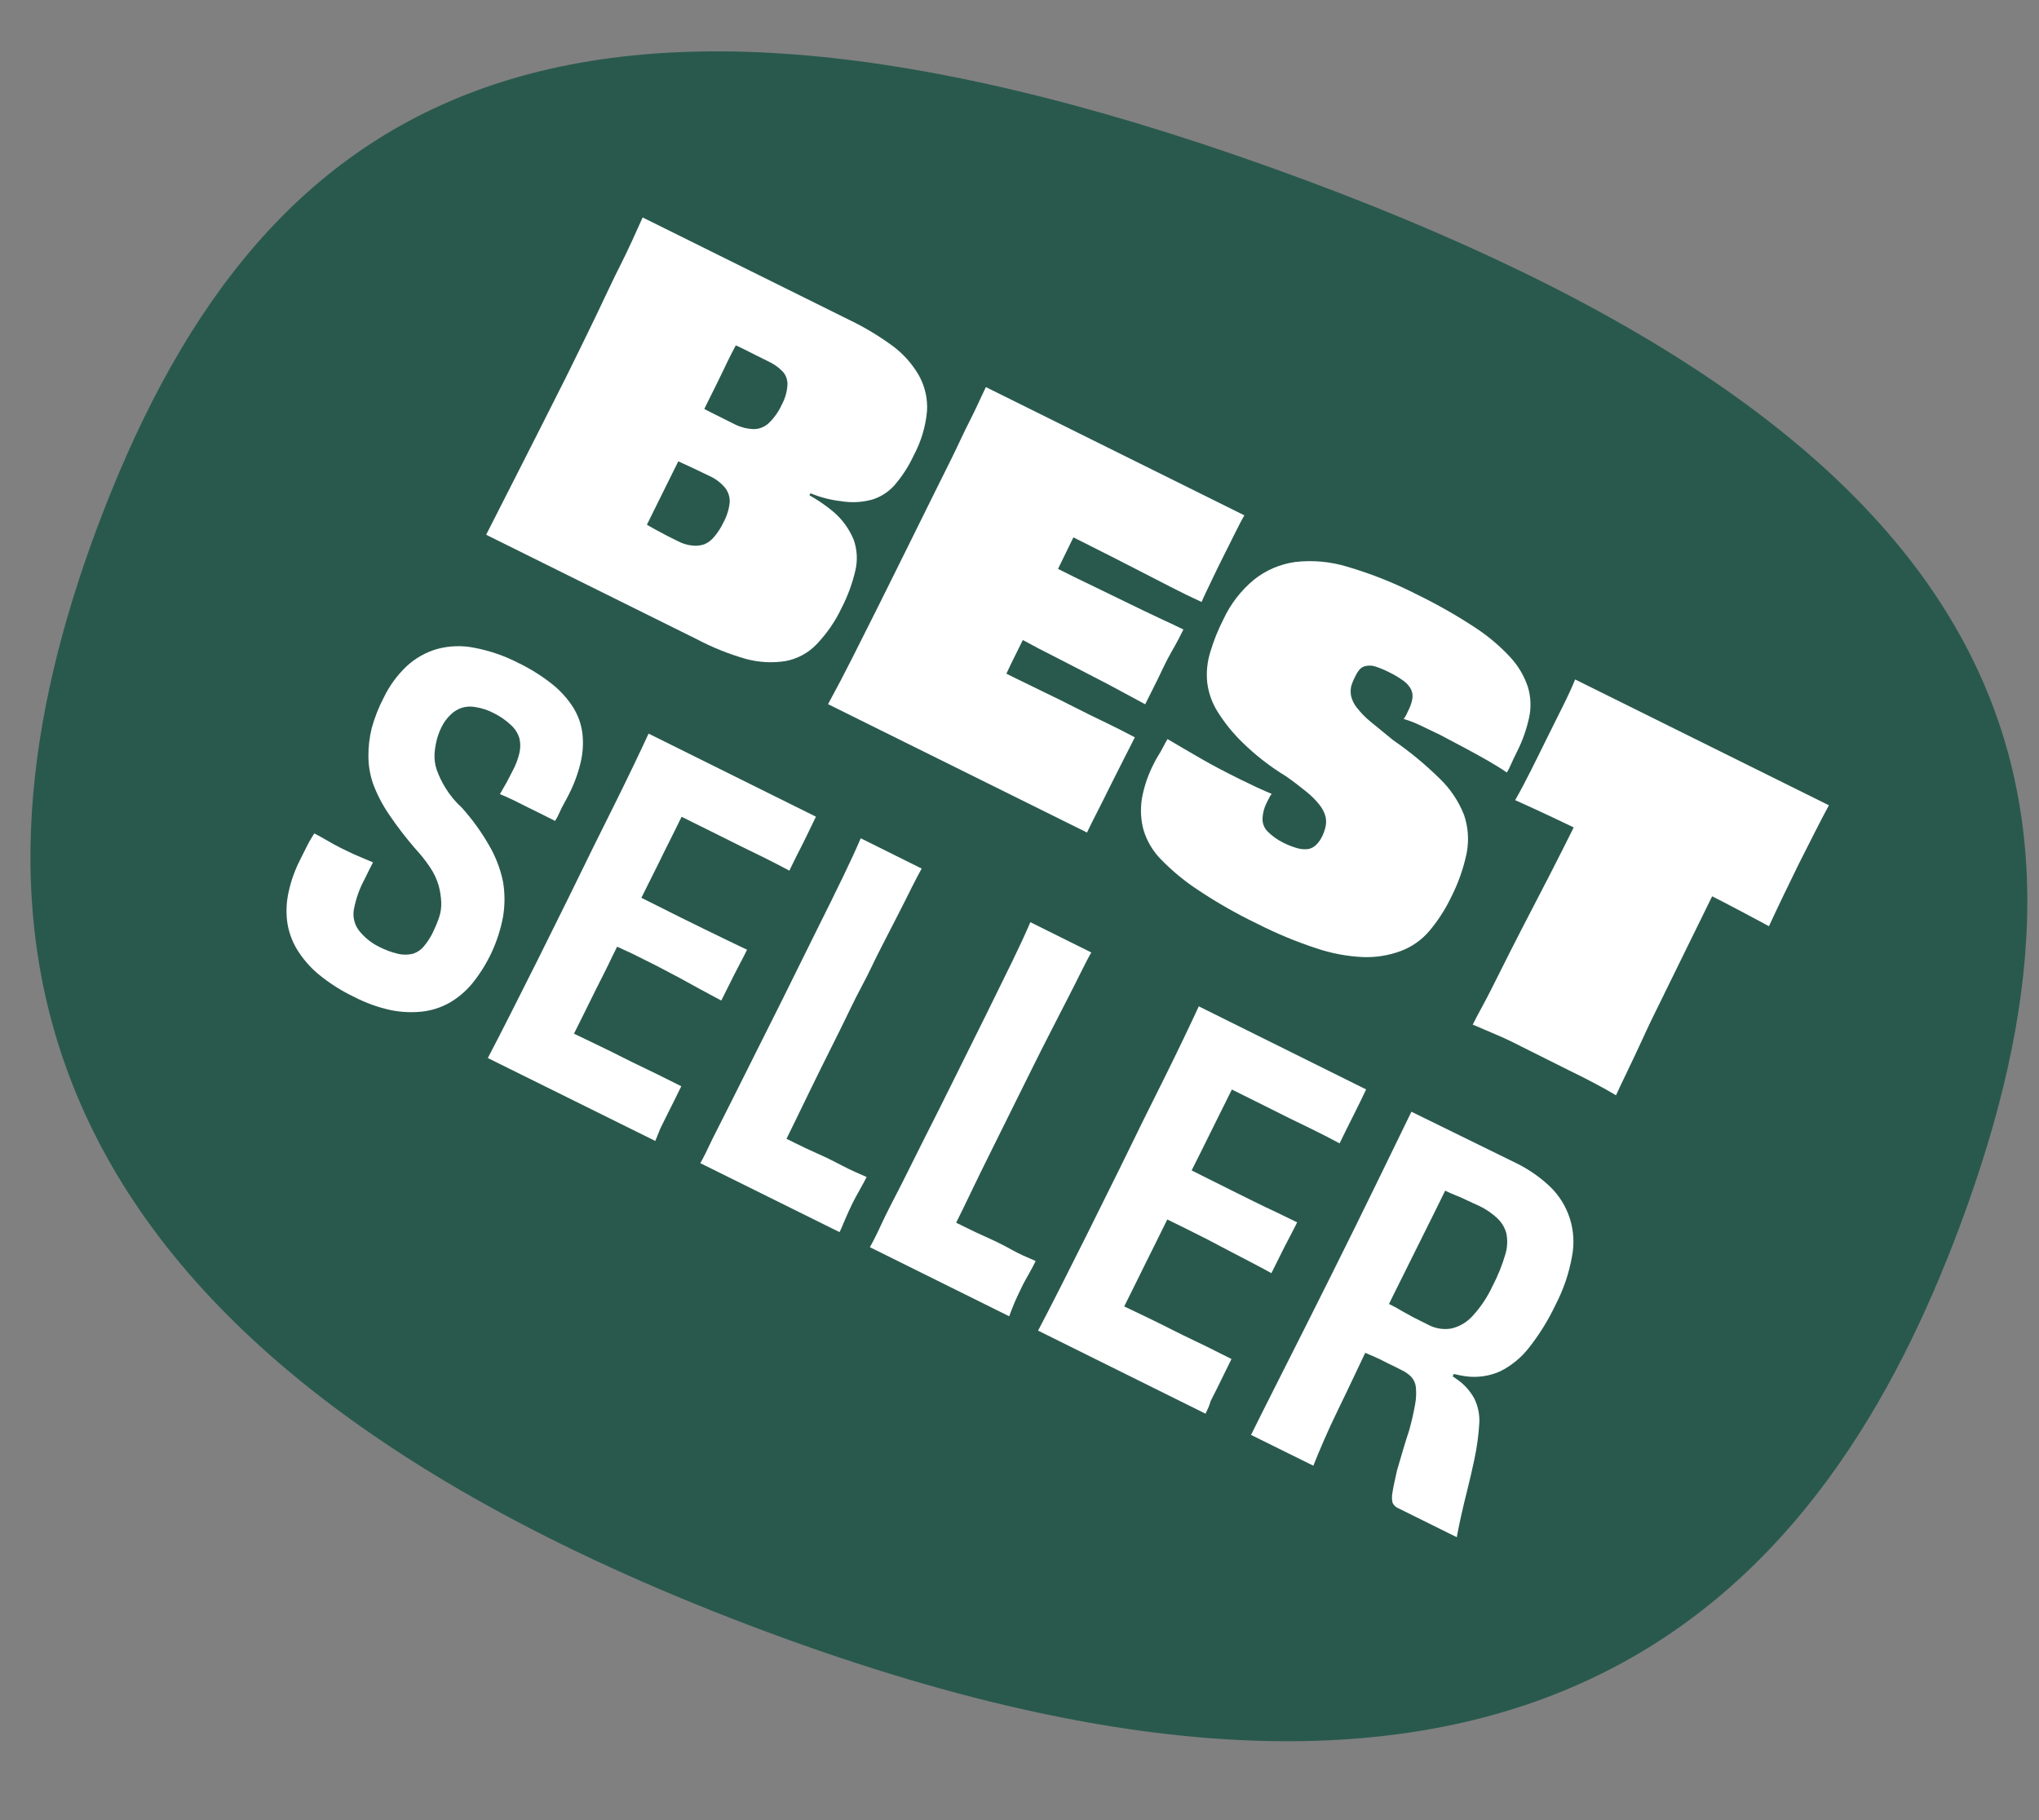 <svg xmlns="http://www.w3.org/2000/svg" fill="none" viewBox="0 0 56 50" height="50" width="56">
<rect x="0" y="0" width="56" height="50" fill="#808080" stroke="none"/>
<path fill="#29594D" d="M35.885 4.96C15.031 -2.792 6.965 2.937 2.634 14.588C-0.998 24.401 -1.018 36.617 21.06 44.829C42.522 52.809 50.198 43.442 53.846 33.629C58.178 21.977 55.828 12.373 35.885 4.96Z"></path>
<path fill="white" d="M19.136 17.559L13.352 14.69C13.673 14.059 14.003 13.409 14.342 12.742C14.681 12.075 15.083 11.281 15.547 10.358C15.854 9.738 16.128 9.176 16.373 8.668C16.617 8.159 16.838 7.677 17.053 7.255C17.267 6.832 17.462 6.39 17.65 5.974L23.343 8.797C23.749 8.993 24.137 9.226 24.502 9.493C24.802 9.712 25.053 9.993 25.238 10.315C25.406 10.617 25.483 10.961 25.459 11.306C25.419 11.727 25.295 12.135 25.096 12.508C24.957 12.808 24.777 13.087 24.561 13.336C24.395 13.52 24.183 13.655 23.947 13.726C23.674 13.8 23.388 13.815 23.108 13.769C22.765 13.731 22.43 13.636 22.118 13.488C21.735 13.323 21.325 13.152 20.889 12.973L22.382 13.303L22.134 13.805L20.929 12.904L22.071 13.521C22.368 13.671 22.646 13.855 22.9 14.069C23.141 14.277 23.328 14.538 23.448 14.832C23.543 15.104 23.557 15.397 23.491 15.677C23.407 16.035 23.28 16.381 23.111 16.707C22.938 17.072 22.707 17.406 22.428 17.698C22.199 17.938 21.901 18.099 21.576 18.16C21.216 18.217 20.849 18.198 20.497 18.104C20.025 17.971 19.569 17.788 19.136 17.559ZM18.146 12.455L18.892 10.973C19.116 11.113 19.348 11.242 19.585 11.359L20.212 11.672C20.365 11.744 20.53 11.783 20.698 11.788C20.851 11.788 20.998 11.73 21.111 11.626C21.264 11.479 21.387 11.305 21.474 11.111C21.561 10.949 21.613 10.77 21.626 10.586C21.631 10.516 21.622 10.445 21.599 10.379C21.576 10.312 21.539 10.251 21.49 10.2C21.379 10.086 21.248 9.995 21.104 9.929C20.896 9.824 20.675 9.718 20.444 9.599C20.212 9.48 19.958 9.381 19.694 9.269L20.599 8.79L20.269 9.371C20.15 9.592 20.021 9.843 19.889 10.124C19.757 10.405 19.608 10.698 19.456 11.005L19.001 11.93L18.529 12.874L18.076 13.789L17.67 14.611C17.541 14.868 17.439 15.096 17.34 15.298V14.149C17.575 14.304 17.802 14.439 18.02 14.558C18.238 14.677 18.443 14.783 18.621 14.868C18.744 14.933 18.879 14.974 19.017 14.987C19.129 15 19.241 14.987 19.348 14.951C19.451 14.906 19.541 14.837 19.612 14.75C19.714 14.631 19.799 14.499 19.866 14.357C19.961 14.184 20.021 13.995 20.041 13.799C20.048 13.658 20.004 13.518 19.919 13.406C19.802 13.264 19.654 13.151 19.486 13.076L19.08 12.881L18.621 12.669L18.146 12.455Z"></path>
<path fill="white" d="M29.854 22.87L22.742 19.344C22.97 18.924 23.191 18.505 23.402 18.086C23.614 17.666 23.848 17.201 24.102 16.692C24.357 16.184 24.631 15.623 24.941 15.002L25.578 13.714C25.776 13.318 25.961 12.942 26.14 12.582C26.318 12.222 26.47 11.879 26.635 11.558C26.8 11.238 26.932 10.931 27.077 10.634L34.176 14.157C34.097 14.292 34.008 14.467 33.899 14.685C33.79 14.903 33.691 15.108 33.592 15.299C33.493 15.491 33.374 15.745 33.261 15.979C33.149 16.214 33.057 16.402 33.001 16.537C32.727 16.412 32.443 16.273 32.155 16.125L31.313 15.692L30.501 15.276L29.735 14.89L29.075 14.559L30.396 12.909L30.029 13.645C29.904 13.896 29.778 14.15 29.656 14.401C29.534 14.652 29.408 14.906 29.286 15.16L28.926 15.9L28.573 16.607L28.157 17.448C28.015 17.733 27.883 18.003 27.754 18.264L27.388 19.05C27.265 19.297 27.143 19.542 27.021 19.779C26.899 20.017 26.787 20.238 26.691 20.44L27.206 18.291L27.909 18.64L28.702 19.027C28.979 19.159 29.256 19.297 29.534 19.439C29.811 19.581 30.088 19.717 30.366 19.849C30.643 19.981 30.911 20.12 31.168 20.255C31.096 20.404 30.997 20.585 30.868 20.846L30.488 21.599C30.392 21.79 30.287 22.012 30.158 22.259C30.029 22.507 29.937 22.698 29.854 22.87ZM27.764 17.419L28.735 15.467L29.511 15.854L30.287 16.23L31.062 16.607C31.32 16.735 31.568 16.851 31.805 16.963C32.043 17.075 32.278 17.181 32.502 17.293C32.426 17.448 32.321 17.653 32.172 17.911C32.023 18.168 31.911 18.426 31.782 18.687L31.452 19.347L30.792 18.991C30.558 18.863 30.314 18.734 30.059 18.604L29.293 18.208L28.52 17.812C28.276 17.676 28.022 17.544 27.764 17.419Z"></path>
<path fill="white" d="M35.23 23.142C35.361 23.21 35.499 23.264 35.642 23.304C35.736 23.329 35.833 23.336 35.929 23.324C36.011 23.309 36.085 23.27 36.144 23.212C36.209 23.149 36.263 23.075 36.303 22.994C36.349 22.905 36.383 22.811 36.405 22.713C36.426 22.621 36.426 22.525 36.405 22.432C36.372 22.311 36.313 22.199 36.233 22.102C36.127 21.969 36.005 21.848 35.87 21.742C35.718 21.62 35.54 21.478 35.312 21.32C34.883 21.059 34.485 20.75 34.127 20.399C33.864 20.145 33.634 19.86 33.44 19.55C33.288 19.308 33.191 19.035 33.156 18.751C33.127 18.47 33.155 18.186 33.239 17.916C33.33 17.608 33.449 17.31 33.595 17.024C33.792 16.596 34.083 16.218 34.447 15.918C34.771 15.662 35.157 15.497 35.566 15.439C36.052 15.382 36.545 15.427 37.012 15.571C37.673 15.766 38.315 16.022 38.927 16.337C39.465 16.599 39.986 16.894 40.486 17.222C40.85 17.456 41.182 17.734 41.476 18.051C41.695 18.286 41.86 18.565 41.962 18.87C42.045 19.145 42.057 19.437 41.995 19.718C41.924 20.041 41.813 20.354 41.664 20.649L41.575 20.831L41.489 21.019C41.46 21.089 41.425 21.157 41.384 21.221C41.232 21.115 41.054 21.006 40.852 20.89C40.651 20.775 40.436 20.656 40.212 20.537C39.987 20.418 39.763 20.299 39.551 20.187L39.007 19.926C38.86 19.855 38.708 19.796 38.551 19.751C38.58 19.713 38.606 19.672 38.627 19.629L38.676 19.524C38.726 19.428 38.763 19.326 38.785 19.22C38.806 19.129 38.796 19.034 38.759 18.949C38.711 18.853 38.641 18.771 38.554 18.708C38.426 18.614 38.289 18.532 38.145 18.464C38.028 18.404 37.907 18.353 37.782 18.312C37.696 18.282 37.603 18.276 37.514 18.295C37.443 18.306 37.378 18.344 37.333 18.401C37.285 18.461 37.245 18.526 37.214 18.596C37.17 18.68 37.134 18.769 37.108 18.86C37.09 18.947 37.09 19.037 37.108 19.124C37.136 19.239 37.189 19.346 37.263 19.438C37.373 19.579 37.498 19.708 37.636 19.821L38.261 20.332C38.72 20.648 39.151 21.004 39.548 21.396C39.836 21.675 40.062 22.013 40.209 22.386C40.324 22.724 40.349 23.086 40.281 23.436C40.193 23.861 40.047 24.272 39.849 24.658C39.691 24.986 39.492 25.294 39.258 25.572C39.046 25.822 38.775 26.012 38.468 26.127C38.139 26.248 37.789 26.304 37.438 26.292C37.001 26.272 36.569 26.191 36.154 26.051C35.595 25.868 35.051 25.641 34.526 25.374C33.972 25.107 33.437 24.803 32.925 24.463C32.554 24.222 32.211 23.941 31.901 23.624C31.67 23.395 31.5 23.111 31.406 22.799C31.33 22.516 31.316 22.22 31.363 21.931C31.424 21.596 31.535 21.272 31.693 20.97C31.729 20.896 31.768 20.824 31.812 20.755C31.858 20.684 31.9 20.61 31.938 20.534C31.974 20.461 32.017 20.385 32.066 20.303C32.327 20.461 32.631 20.633 32.981 20.838C33.331 21.042 33.691 21.224 34.054 21.406L34.52 21.63C34.685 21.705 34.82 21.764 34.926 21.808C34.896 21.846 34.871 21.887 34.85 21.931L34.803 22.023C34.727 22.166 34.682 22.323 34.675 22.485C34.672 22.552 34.684 22.62 34.709 22.682C34.734 22.745 34.772 22.801 34.82 22.848C34.941 22.967 35.079 23.066 35.23 23.142Z"></path>
<path fill="white" d="M10.415 26.011C10.58 26.096 10.754 26.16 10.934 26.203C11.064 26.233 11.2 26.233 11.33 26.203C11.45 26.167 11.557 26.097 11.637 26.001C11.735 25.885 11.818 25.758 11.885 25.622C11.95 25.489 12.008 25.352 12.056 25.212C12.103 25.076 12.124 24.933 12.119 24.79C12.112 24.632 12.088 24.476 12.047 24.324C11.995 24.149 11.917 23.983 11.815 23.832C11.692 23.647 11.554 23.473 11.403 23.311C11.148 23.017 10.911 22.708 10.693 22.386C10.517 22.131 10.371 21.856 10.26 21.567C10.168 21.317 10.12 21.052 10.118 20.785C10.115 20.519 10.146 20.254 10.211 19.996C10.291 19.706 10.402 19.426 10.541 19.16C10.695 18.841 10.905 18.552 11.162 18.308C11.397 18.087 11.681 17.924 11.99 17.833C12.325 17.739 12.677 17.726 13.017 17.793C13.438 17.872 13.845 18.011 14.226 18.206C14.556 18.365 14.869 18.56 15.157 18.787C15.386 18.968 15.583 19.186 15.741 19.431C15.876 19.648 15.963 19.891 15.995 20.144C16.025 20.409 16.01 20.677 15.949 20.937C15.876 21.247 15.765 21.548 15.619 21.831C15.583 21.904 15.543 21.977 15.5 22.056C15.455 22.134 15.414 22.214 15.378 22.297C15.341 22.385 15.297 22.47 15.246 22.551L15.028 22.442L14.79 22.323L14.51 22.185L14.1 21.98C13.962 21.914 13.839 21.858 13.73 21.815L13.919 21.485C13.978 21.372 14.037 21.26 14.09 21.154C14.168 21.006 14.227 20.849 14.265 20.686C14.297 20.553 14.297 20.415 14.265 20.283C14.223 20.141 14.142 20.014 14.031 19.916C13.889 19.782 13.728 19.671 13.552 19.586C13.397 19.505 13.23 19.45 13.057 19.424C12.935 19.4 12.809 19.406 12.69 19.442C12.572 19.479 12.464 19.544 12.377 19.632C12.276 19.727 12.193 19.839 12.132 19.963C12.073 20.079 12.027 20.202 11.994 20.329C11.963 20.456 11.943 20.585 11.934 20.715C11.927 20.864 11.948 21.013 11.997 21.154C12.059 21.326 12.139 21.491 12.235 21.646C12.359 21.847 12.51 22.029 12.684 22.188C12.968 22.504 13.218 22.849 13.43 23.218C13.61 23.526 13.739 23.86 13.813 24.209C13.87 24.536 13.87 24.871 13.813 25.199C13.686 25.865 13.397 26.488 12.971 27.015C12.799 27.225 12.591 27.402 12.357 27.54C12.125 27.672 11.869 27.757 11.604 27.788C11.312 27.82 11.017 27.807 10.729 27.748C10.385 27.673 10.052 27.553 9.739 27.392C9.384 27.224 9.051 27.013 8.748 26.764C8.51 26.566 8.307 26.329 8.147 26.064C8.01 25.832 7.921 25.575 7.886 25.308C7.853 25.036 7.868 24.76 7.929 24.492C7.995 24.194 8.098 23.904 8.236 23.631C8.293 23.518 8.339 23.423 8.382 23.34C8.425 23.258 8.464 23.175 8.507 23.099C8.55 23.023 8.593 22.954 8.633 22.895C8.718 22.937 8.827 22.997 8.963 23.076C9.098 23.155 9.224 23.228 9.359 23.294C9.494 23.36 9.689 23.456 9.838 23.518L10.244 23.69L10.118 23.938L10.013 24.152C9.872 24.413 9.773 24.694 9.719 24.985C9.701 25.083 9.704 25.184 9.727 25.282C9.75 25.38 9.792 25.471 9.851 25.552C10.002 25.747 10.195 25.904 10.415 26.011Z"></path>
<path fill="white" d="M44.069 21.032L47.866 22.918L47.09 24.486C46.837 24.999 46.591 25.501 46.351 25.991C46.111 26.482 45.882 26.949 45.664 27.392C45.444 27.832 45.252 28.231 45.09 28.59C44.924 28.95 44.779 29.25 44.654 29.514C44.528 29.779 44.436 29.963 44.383 30.089C44.218 29.99 44.023 29.878 43.795 29.759C43.567 29.64 43.333 29.518 43.095 29.405L42.435 29.075L41.775 28.745C41.533 28.62 41.299 28.508 41.075 28.415C40.85 28.323 40.642 28.224 40.447 28.148C40.507 28.029 40.602 27.844 40.741 27.59C40.88 27.335 41.032 27.028 41.207 26.678C41.382 26.328 41.583 25.929 41.808 25.493L42.527 24.103C42.778 23.614 43.034 23.109 43.293 22.587L44.069 21.032ZM43.26 18.665L50.23 22.122C50.125 22.32 49.992 22.564 49.844 22.861C49.695 23.159 49.544 23.449 49.401 23.736C49.26 24.024 49.131 24.288 48.982 24.598C48.834 24.909 48.698 25.192 48.583 25.444C48.163 25.216 47.751 24.998 47.338 24.783L46.159 24.182L45.123 23.66L43.498 22.865C42.897 22.571 42.267 22.274 41.613 21.98C41.748 21.746 41.89 21.475 42.045 21.168C42.2 20.861 42.346 20.56 42.484 20.283L42.914 19.418C43.059 19.127 43.178 18.873 43.26 18.665Z"></path>
<path fill="white" d="M17.998 31.343L13.398 29.065C13.6 28.678 13.811 28.269 14.032 27.83C14.254 27.391 14.498 26.905 14.765 26.374L15.634 24.621L16.294 23.273L16.888 22.078C17.073 21.705 17.242 21.358 17.397 21.035C17.552 20.711 17.691 20.421 17.813 20.153L22.409 22.435L22.25 22.765C22.184 22.9 22.122 23.023 22.069 23.135C22.016 23.247 21.933 23.399 21.857 23.554L21.679 23.917C21.445 23.792 21.214 23.673 20.989 23.561L20.312 23.23L19.652 22.9L19.041 22.597L18.47 22.313L19.233 21.405L18.863 22.148C18.737 22.405 18.605 22.672 18.467 22.95C18.328 23.227 18.192 23.498 18.061 23.769L17.671 24.551L17.311 25.278L16.819 26.268C16.664 26.598 16.519 26.879 16.377 27.16L15.98 27.962C15.855 28.216 15.736 28.457 15.62 28.685C15.505 28.913 15.399 29.134 15.29 29.345L15.502 28.266C15.69 28.361 15.885 28.454 16.086 28.55C16.287 28.645 16.492 28.744 16.707 28.85L17.367 29.18L18.05 29.51L18.711 29.84C18.671 29.92 18.612 30.039 18.536 30.197L18.321 30.626L18.136 30.999L17.998 31.343ZM16.73 25.905L17.39 24.551L18.05 24.881L18.711 25.212L19.335 25.519L19.946 25.816L20.517 26.09C20.471 26.186 20.401 26.324 20.306 26.503C20.21 26.681 20.121 26.862 20.032 27.041L19.81 27.486L19.262 27.192L18.661 26.862L18.034 26.532L17.374 26.202L16.73 25.905Z"></path>
<path fill="white" d="M23.058 33.848L19.234 31.953C19.314 31.814 19.424 31.594 19.564 31.293L20.099 30.233L20.76 28.912L21.466 27.502L22.43 25.554C22.711 24.993 22.952 24.501 23.154 24.085C23.355 23.669 23.517 23.316 23.639 23.028L25.313 23.86C25.24 23.992 25.148 24.164 25.039 24.382C24.93 24.6 24.808 24.848 24.666 25.122L24.197 26.036C24.025 26.366 23.867 26.726 23.665 27.099C23.464 27.472 23.286 27.859 23.087 28.262L22.549 29.341C22.364 29.714 22.193 30.071 22.028 30.408C21.863 30.744 21.721 31.045 21.592 31.302C21.463 31.56 21.377 31.748 21.324 31.874L21.305 31.137L21.826 31.395C22.024 31.494 22.239 31.596 22.463 31.695C22.688 31.794 22.916 31.907 23.14 32.026C23.365 32.144 23.583 32.24 23.801 32.333C23.741 32.451 23.675 32.574 23.606 32.696C23.537 32.818 23.47 32.94 23.411 33.059C23.352 33.178 23.289 33.32 23.229 33.455C23.17 33.59 23.117 33.729 23.058 33.848Z"></path>
<path fill="white" d="M27.717 36.159L23.891 34.261C23.97 34.122 24.082 33.904 24.221 33.6C24.36 33.297 24.551 32.94 24.756 32.537L25.416 31.217C25.654 30.75 25.889 30.28 26.123 29.807L27.09 27.859L27.813 26.386C28.015 25.97 28.176 25.62 28.298 25.333L29.972 26.165C29.896 26.294 29.807 26.469 29.698 26.687C29.589 26.905 29.467 27.152 29.325 27.426L28.856 28.341C28.685 28.673 28.506 29.027 28.322 29.401L27.744 30.566L27.209 31.646C27.024 32.019 26.849 32.372 26.687 32.712C26.525 33.053 26.38 33.35 26.251 33.607C26.123 33.865 26.033 34.053 25.984 34.175L25.964 33.442L26.486 33.7C26.684 33.799 26.895 33.898 27.123 34C27.351 34.102 27.572 34.211 27.783 34.33C27.995 34.449 28.226 34.548 28.444 34.641C28.387 34.759 28.322 34.882 28.252 35.004C28.183 35.126 28.113 35.248 28.057 35.367C28.001 35.486 27.932 35.624 27.872 35.763C27.813 35.902 27.76 36.041 27.717 36.159Z"></path>
<path fill="white" d="M33.109 38.835L28.51 36.553C28.711 36.17 28.922 35.761 29.144 35.322C29.365 34.883 29.609 34.398 29.877 33.863L30.745 32.113L31.405 30.766L32 29.57C32.185 29.197 32.353 28.851 32.508 28.527C32.663 28.203 32.802 27.91 32.924 27.645L37.52 29.927L37.362 30.257L37.18 30.624L36.969 31.046L36.791 31.409C36.556 31.284 36.328 31.165 36.1 31.053L35.423 30.723L34.763 30.393L34.152 30.089L33.581 29.805L34.344 28.897L33.977 29.64L33.578 30.442C33.439 30.719 33.304 30.99 33.172 31.261C33.04 31.532 32.908 31.793 32.782 32.043L32.422 32.77L31.93 33.76C31.775 34.074 31.63 34.371 31.488 34.652L31.092 35.454C30.966 35.708 30.847 35.949 30.732 36.177C30.616 36.405 30.511 36.626 30.402 36.837L30.613 35.758C30.801 35.854 30.996 35.946 31.197 36.042C31.399 36.138 31.604 36.236 31.818 36.342L32.478 36.672L33.162 37.002L33.822 37.333L33.647 37.689L33.436 38.119L33.248 38.492C33.215 38.624 33.155 38.739 33.109 38.835ZM31.841 33.394L32.502 32.04L33.162 32.37L33.822 32.7L34.443 33.008C34.651 33.11 34.852 33.209 35.054 33.301L35.625 33.579C35.579 33.674 35.509 33.813 35.414 33.991C35.318 34.17 35.229 34.351 35.14 34.529L34.918 34.975C34.75 34.88 34.565 34.784 34.37 34.681L33.769 34.368L33.142 34.038L32.482 33.707L31.841 33.394Z"></path>
<path fill="white" d="M38.764 30.54L41.59 31.927C41.946 32.095 42.274 32.318 42.561 32.587C42.816 32.831 43.007 33.135 43.114 33.471C43.221 33.807 43.242 34.165 43.175 34.512C43.092 34.981 42.937 35.434 42.716 35.856C42.518 36.274 42.273 36.668 41.986 37.031C41.773 37.302 41.503 37.522 41.194 37.675C40.905 37.802 40.586 37.849 40.273 37.81C39.887 37.757 39.514 37.636 39.17 37.454L40.055 37.493L39.794 38.015L39.21 37.371C39.494 37.535 39.769 37.714 40.035 37.906C40.226 38.041 40.383 38.219 40.494 38.425C40.593 38.63 40.64 38.857 40.629 39.085C40.609 39.426 40.563 39.765 40.491 40.099C40.435 40.366 40.372 40.633 40.306 40.901C40.24 41.168 40.177 41.419 40.127 41.65C40.078 41.881 40.035 42.073 40.009 42.228L38.417 41.439C38.38 41.425 38.345 41.404 38.316 41.377C38.286 41.35 38.262 41.317 38.245 41.281C38.224 41.185 38.224 41.086 38.245 40.99C38.265 40.858 38.308 40.66 38.368 40.396C38.493 39.963 38.599 39.6 38.698 39.306C38.766 39.066 38.823 38.822 38.866 38.576C38.895 38.421 38.901 38.262 38.886 38.104C38.874 37.997 38.827 37.896 38.754 37.817C38.675 37.74 38.584 37.678 38.483 37.632L38.282 37.53L38.097 37.441L37.915 37.348L37.697 37.249L37.417 37.13L38.044 35.77L38.229 35.862C38.321 35.907 38.41 35.957 38.496 36.011C38.599 36.07 38.711 36.13 38.827 36.193L39.223 36.391C39.416 36.495 39.64 36.533 39.857 36.496C40.085 36.444 40.292 36.321 40.448 36.146C40.67 35.903 40.854 35.627 40.992 35.328C41.138 35.05 41.255 34.759 41.343 34.459C41.401 34.269 41.41 34.066 41.369 33.871C41.324 33.713 41.236 33.57 41.115 33.459C40.97 33.325 40.806 33.214 40.629 33.129L40.468 33.056L40.24 32.95C40.154 32.907 40.068 32.871 39.976 32.835C39.883 32.798 39.797 32.759 39.708 32.716L39.474 32.607L39.312 32.534L40.035 32.006C39.642 32.815 39.243 33.62 38.843 34.42C38.444 35.219 38.067 35.978 37.714 36.708C37.361 37.437 37.054 38.104 36.756 38.712C36.459 39.319 36.241 39.838 36.07 40.264L34.359 39.418C34.574 38.983 34.795 38.543 35.02 38.098C35.244 37.652 35.482 37.186 35.736 36.678C35.99 36.169 36.281 35.598 36.595 34.964C37.063 34.024 37.467 33.206 37.806 32.508C38.145 31.81 38.465 31.154 38.764 30.54Z"></path>
</svg>
